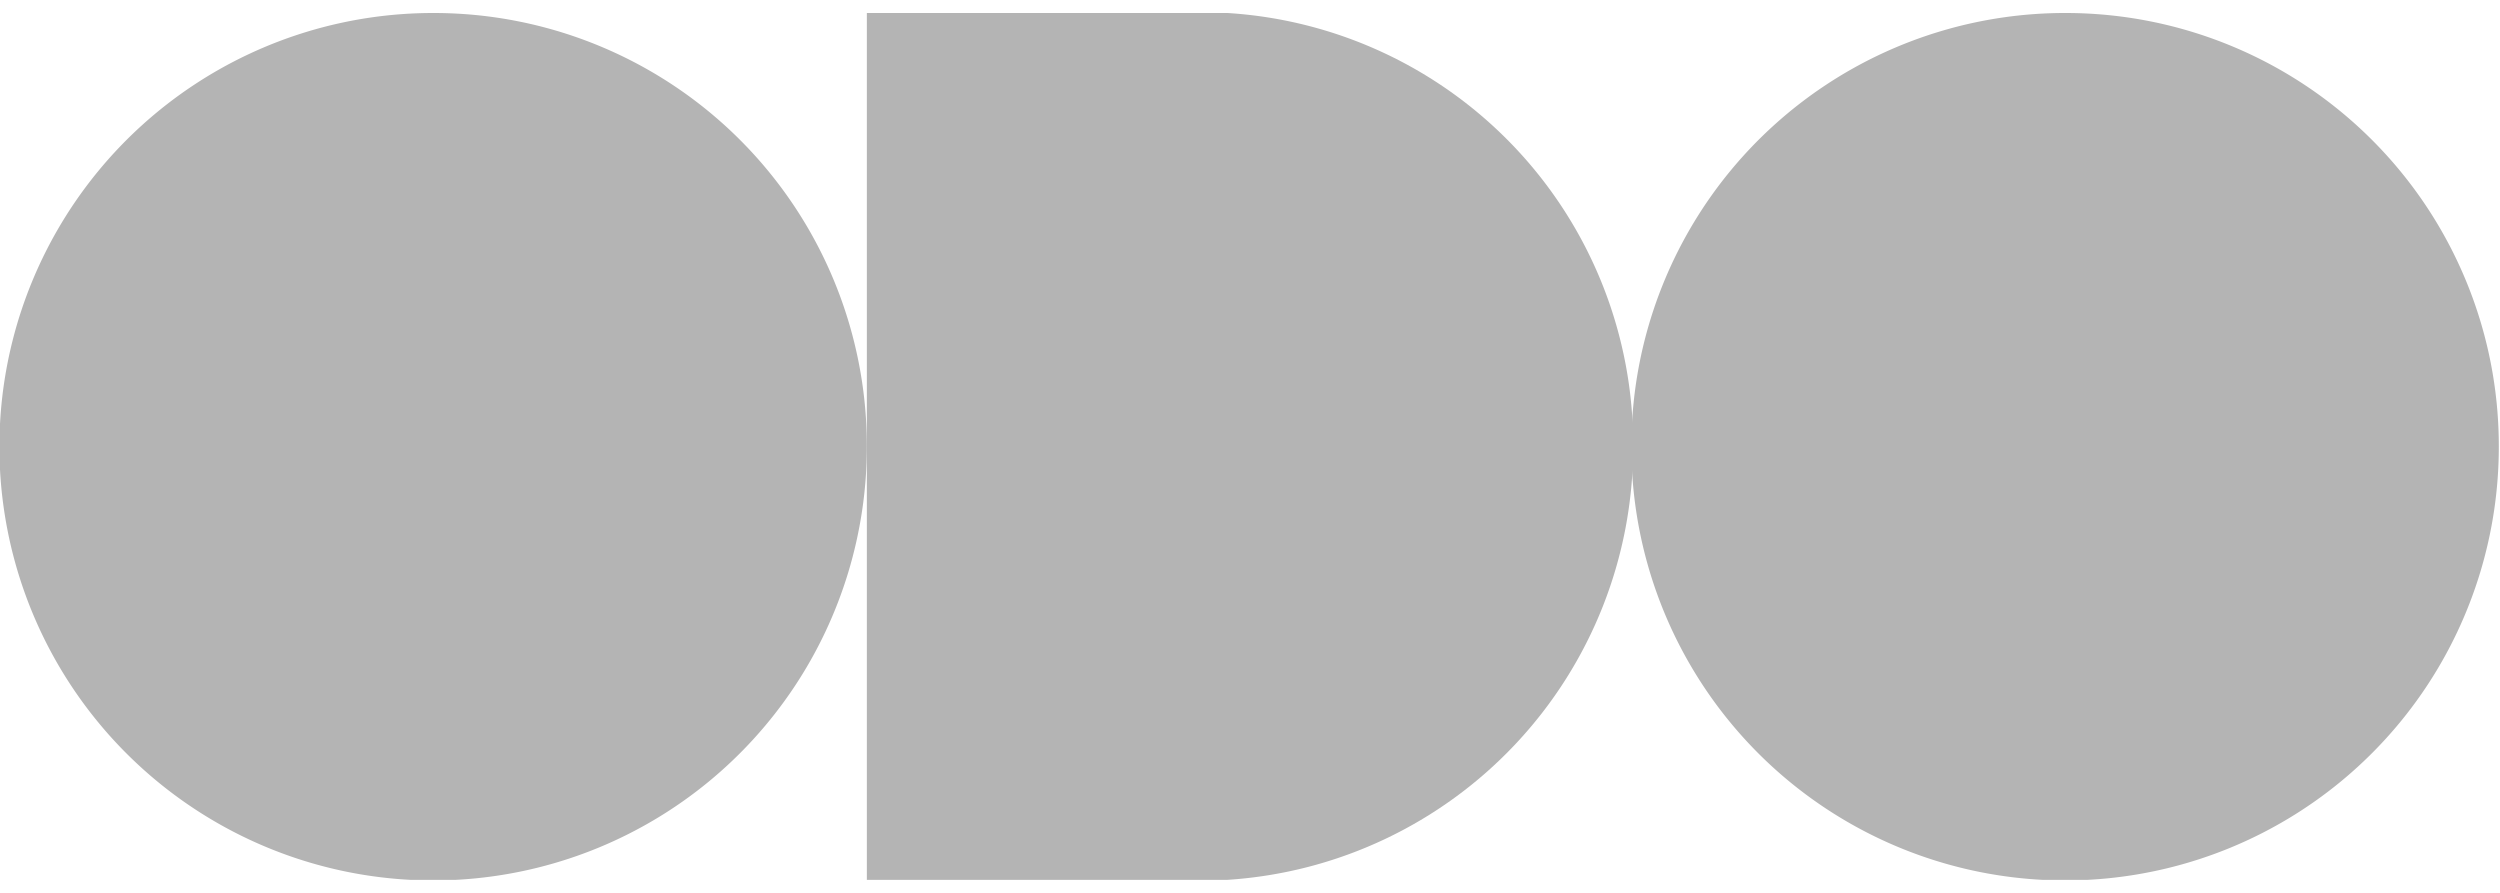 <svg xmlns="http://www.w3.org/2000/svg" viewBox="0 0 42.02 14.57" width="42" height="15"><defs><clipPath id="clip-path"><path fill="none" d="M0 0h42.02v14.57H0z"/></clipPath><clipPath id="clip-path-2"><path fill="none" d="M-.23-.18h42.25v15H-.23z"/></clipPath></defs><g id="Layer_2" data-name="Layer 2"><g clip-path="url(#clip-path)" id="Layer_1-2" data-name="Layer 1"><g clip-path="url(#clip-path-2)" fill="#b4b4b4"><path d="M14.57 7.29A7.29 7.29 0 117.29 0a7.28 7.28 0 017.28 7.29M42 7.29A7.29 7.29 0 1134.74 0 7.28 7.28 0 0142 7.29"/><path d="M27.45 7.29A7.27 7.27 0 0020.63 0h-6.06v14.57h6.06a7.29 7.29 0 006.82-7.27"/></g></g></g></svg>

